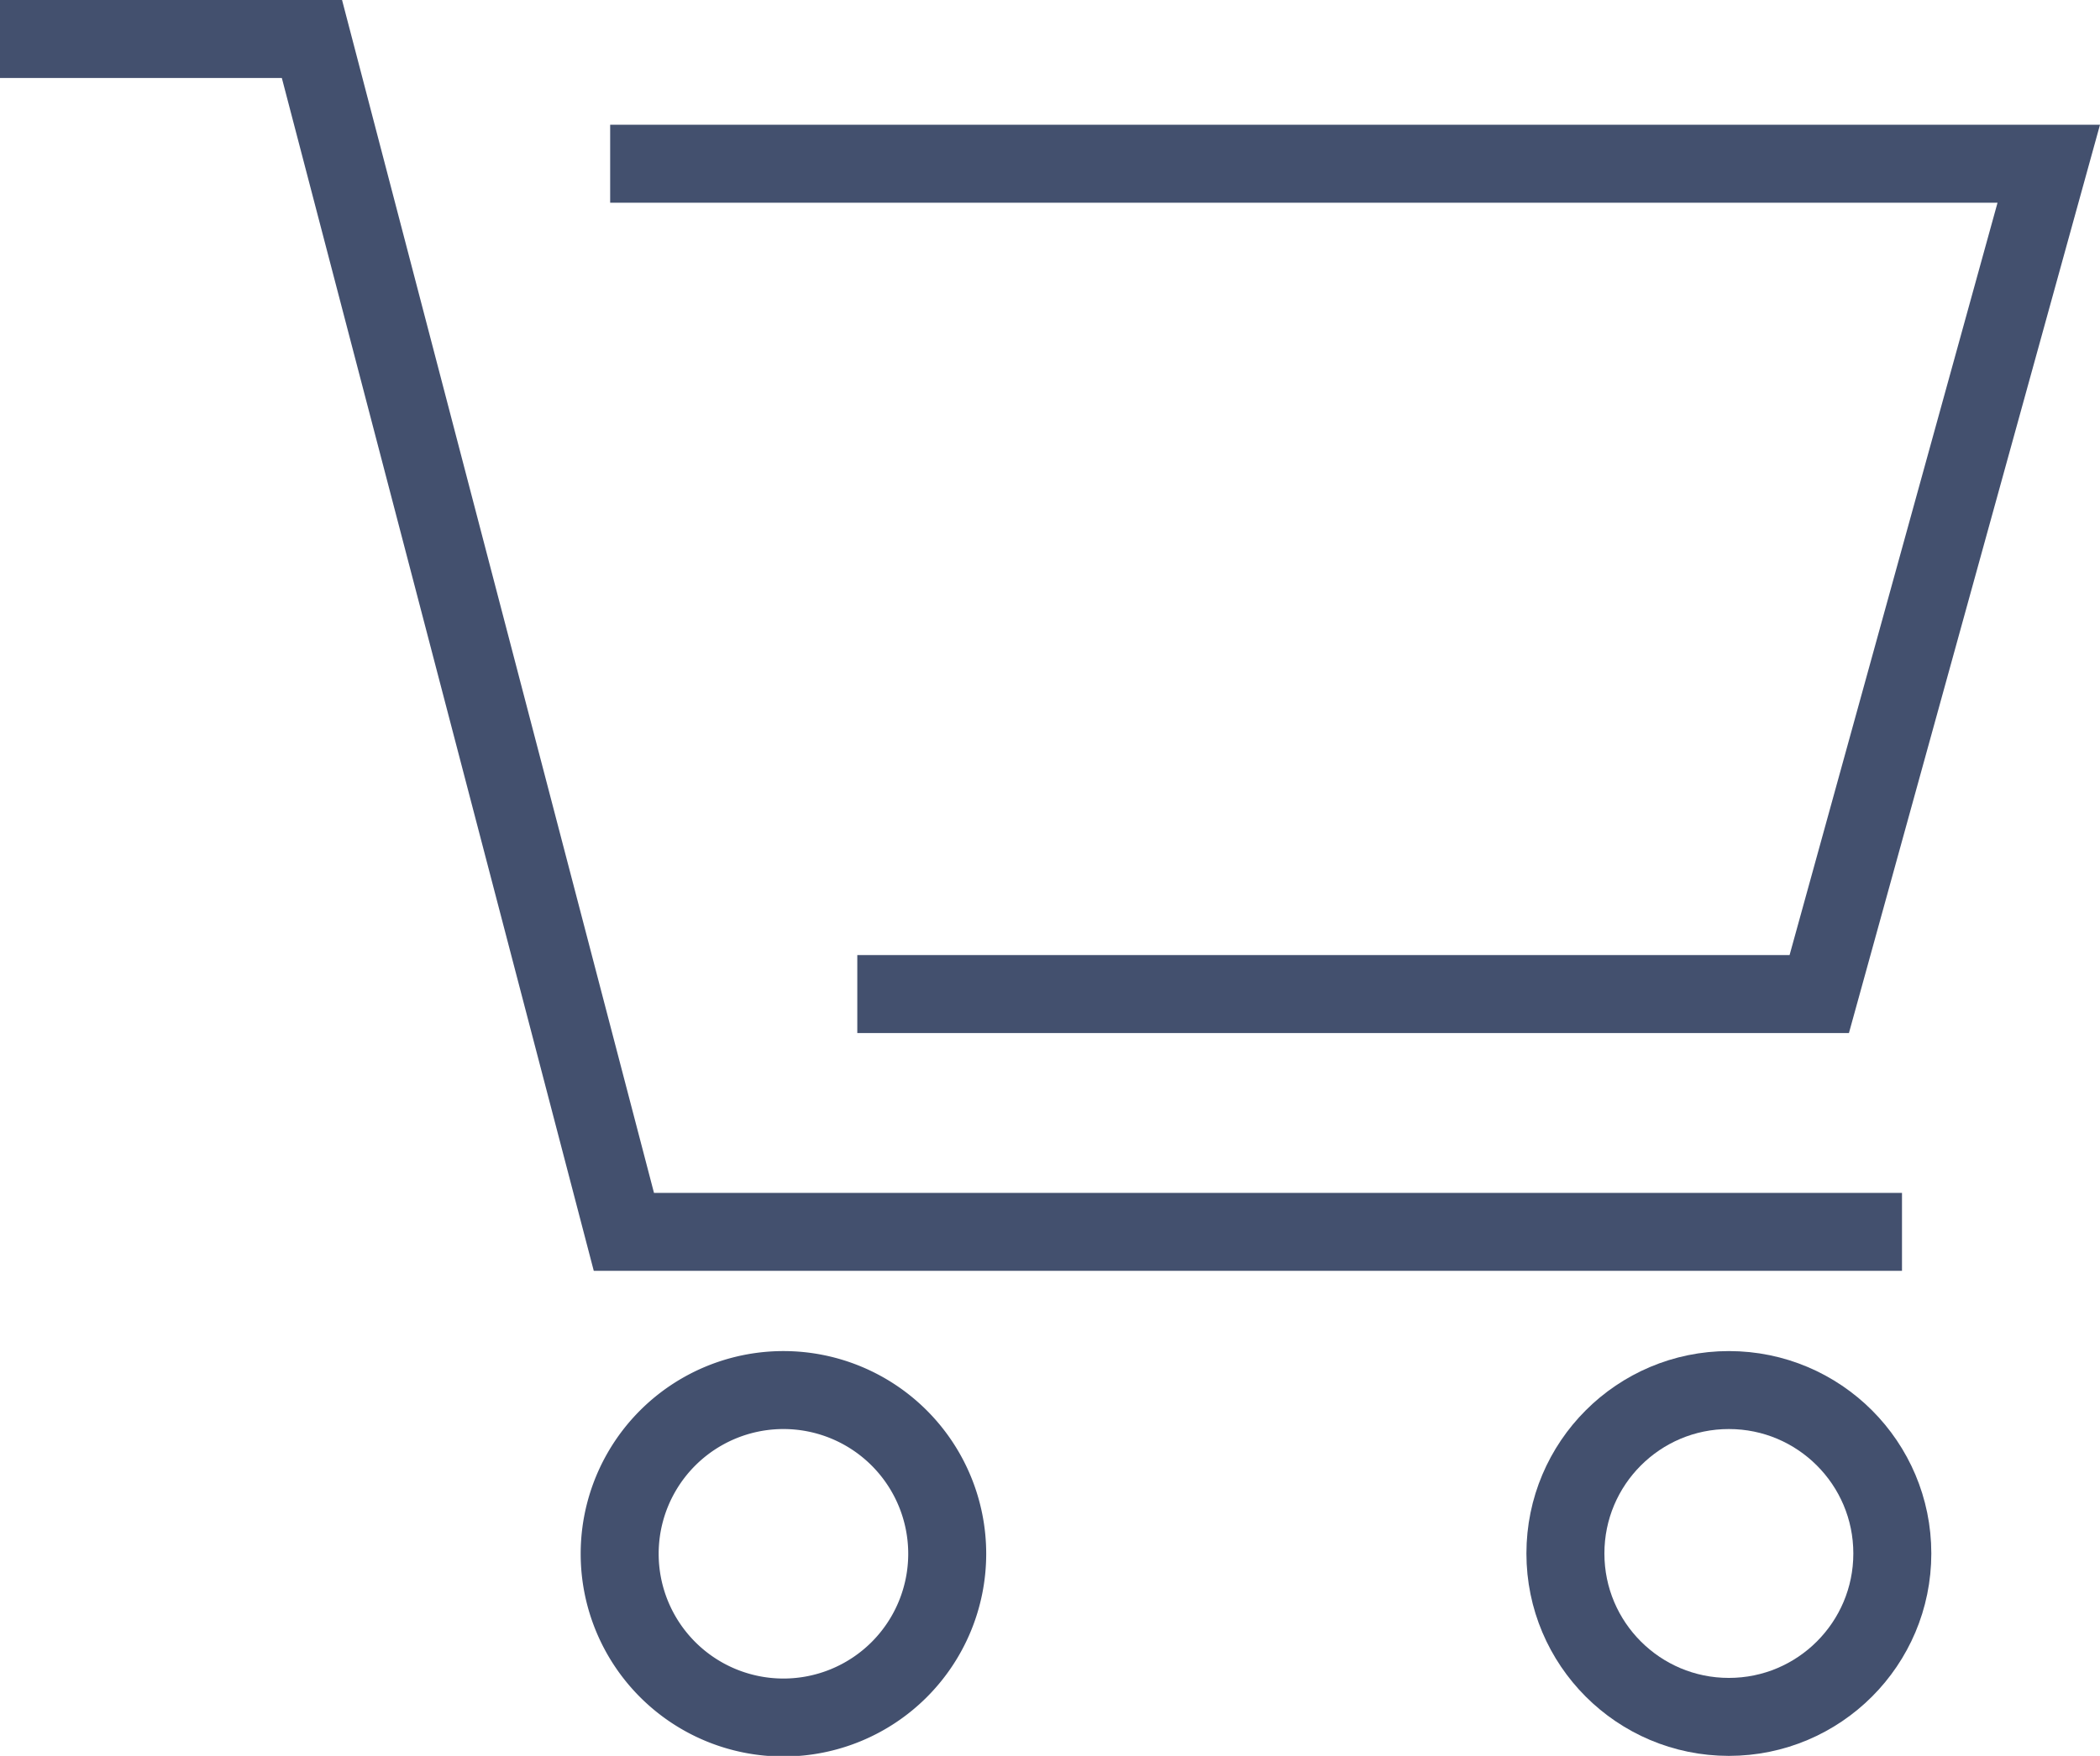 <?xml version="1.0" encoding="UTF-8"?>
<svg xmlns="http://www.w3.org/2000/svg" xmlns:xlink="http://www.w3.org/1999/xlink" viewBox="0 0 26.928 22.521">
  <defs>
    <clipPath id="clip-path">
      <rect id="Rectangle_68" data-name="Rectangle 68" width="26.928" height="22.521" transform="translate(0 0)" fill="none"></rect>
    </clipPath>
  </defs>
  <g id="Groupe_89" data-name="Groupe 89" transform="translate(0 0)">
    <g id="Groupe_88" data-name="Groupe 88" clip-path="url(#clip-path)">
      <path id="Tracé_193" data-name="Tracé 193" d="M0,.5H4l4,15.3H24.389" fill="none" stroke="#43506e" stroke-miterlimit="10" stroke-width="1"></path>
      <path id="Tracé_194" data-name="Tracé 194" d="M7.824,2.1H26.271l-2.943,10.65H10.993" fill="none" stroke="#43506e" stroke-miterlimit="10" stroke-width="1"></path>
      <path id="Tracé_195" data-name="Tracé 195" d="M10.046,17.829a2.1,2.1,0,1,1-2.1,2.1,2.1,2.1,0,0,1,2.1-2.1" fill="none" stroke="#43506e" stroke-miterlimit="10" stroke-width="1"></path>
      <circle id="Ellipse_3" data-name="Ellipse 3" cx="2.096" cy="2.096" r="2.096" transform="translate(20.073 17.829)" fill="none" stroke="#43506e" stroke-miterlimit="10" stroke-width="1"></circle>
    </g>
  </g>
</svg>
